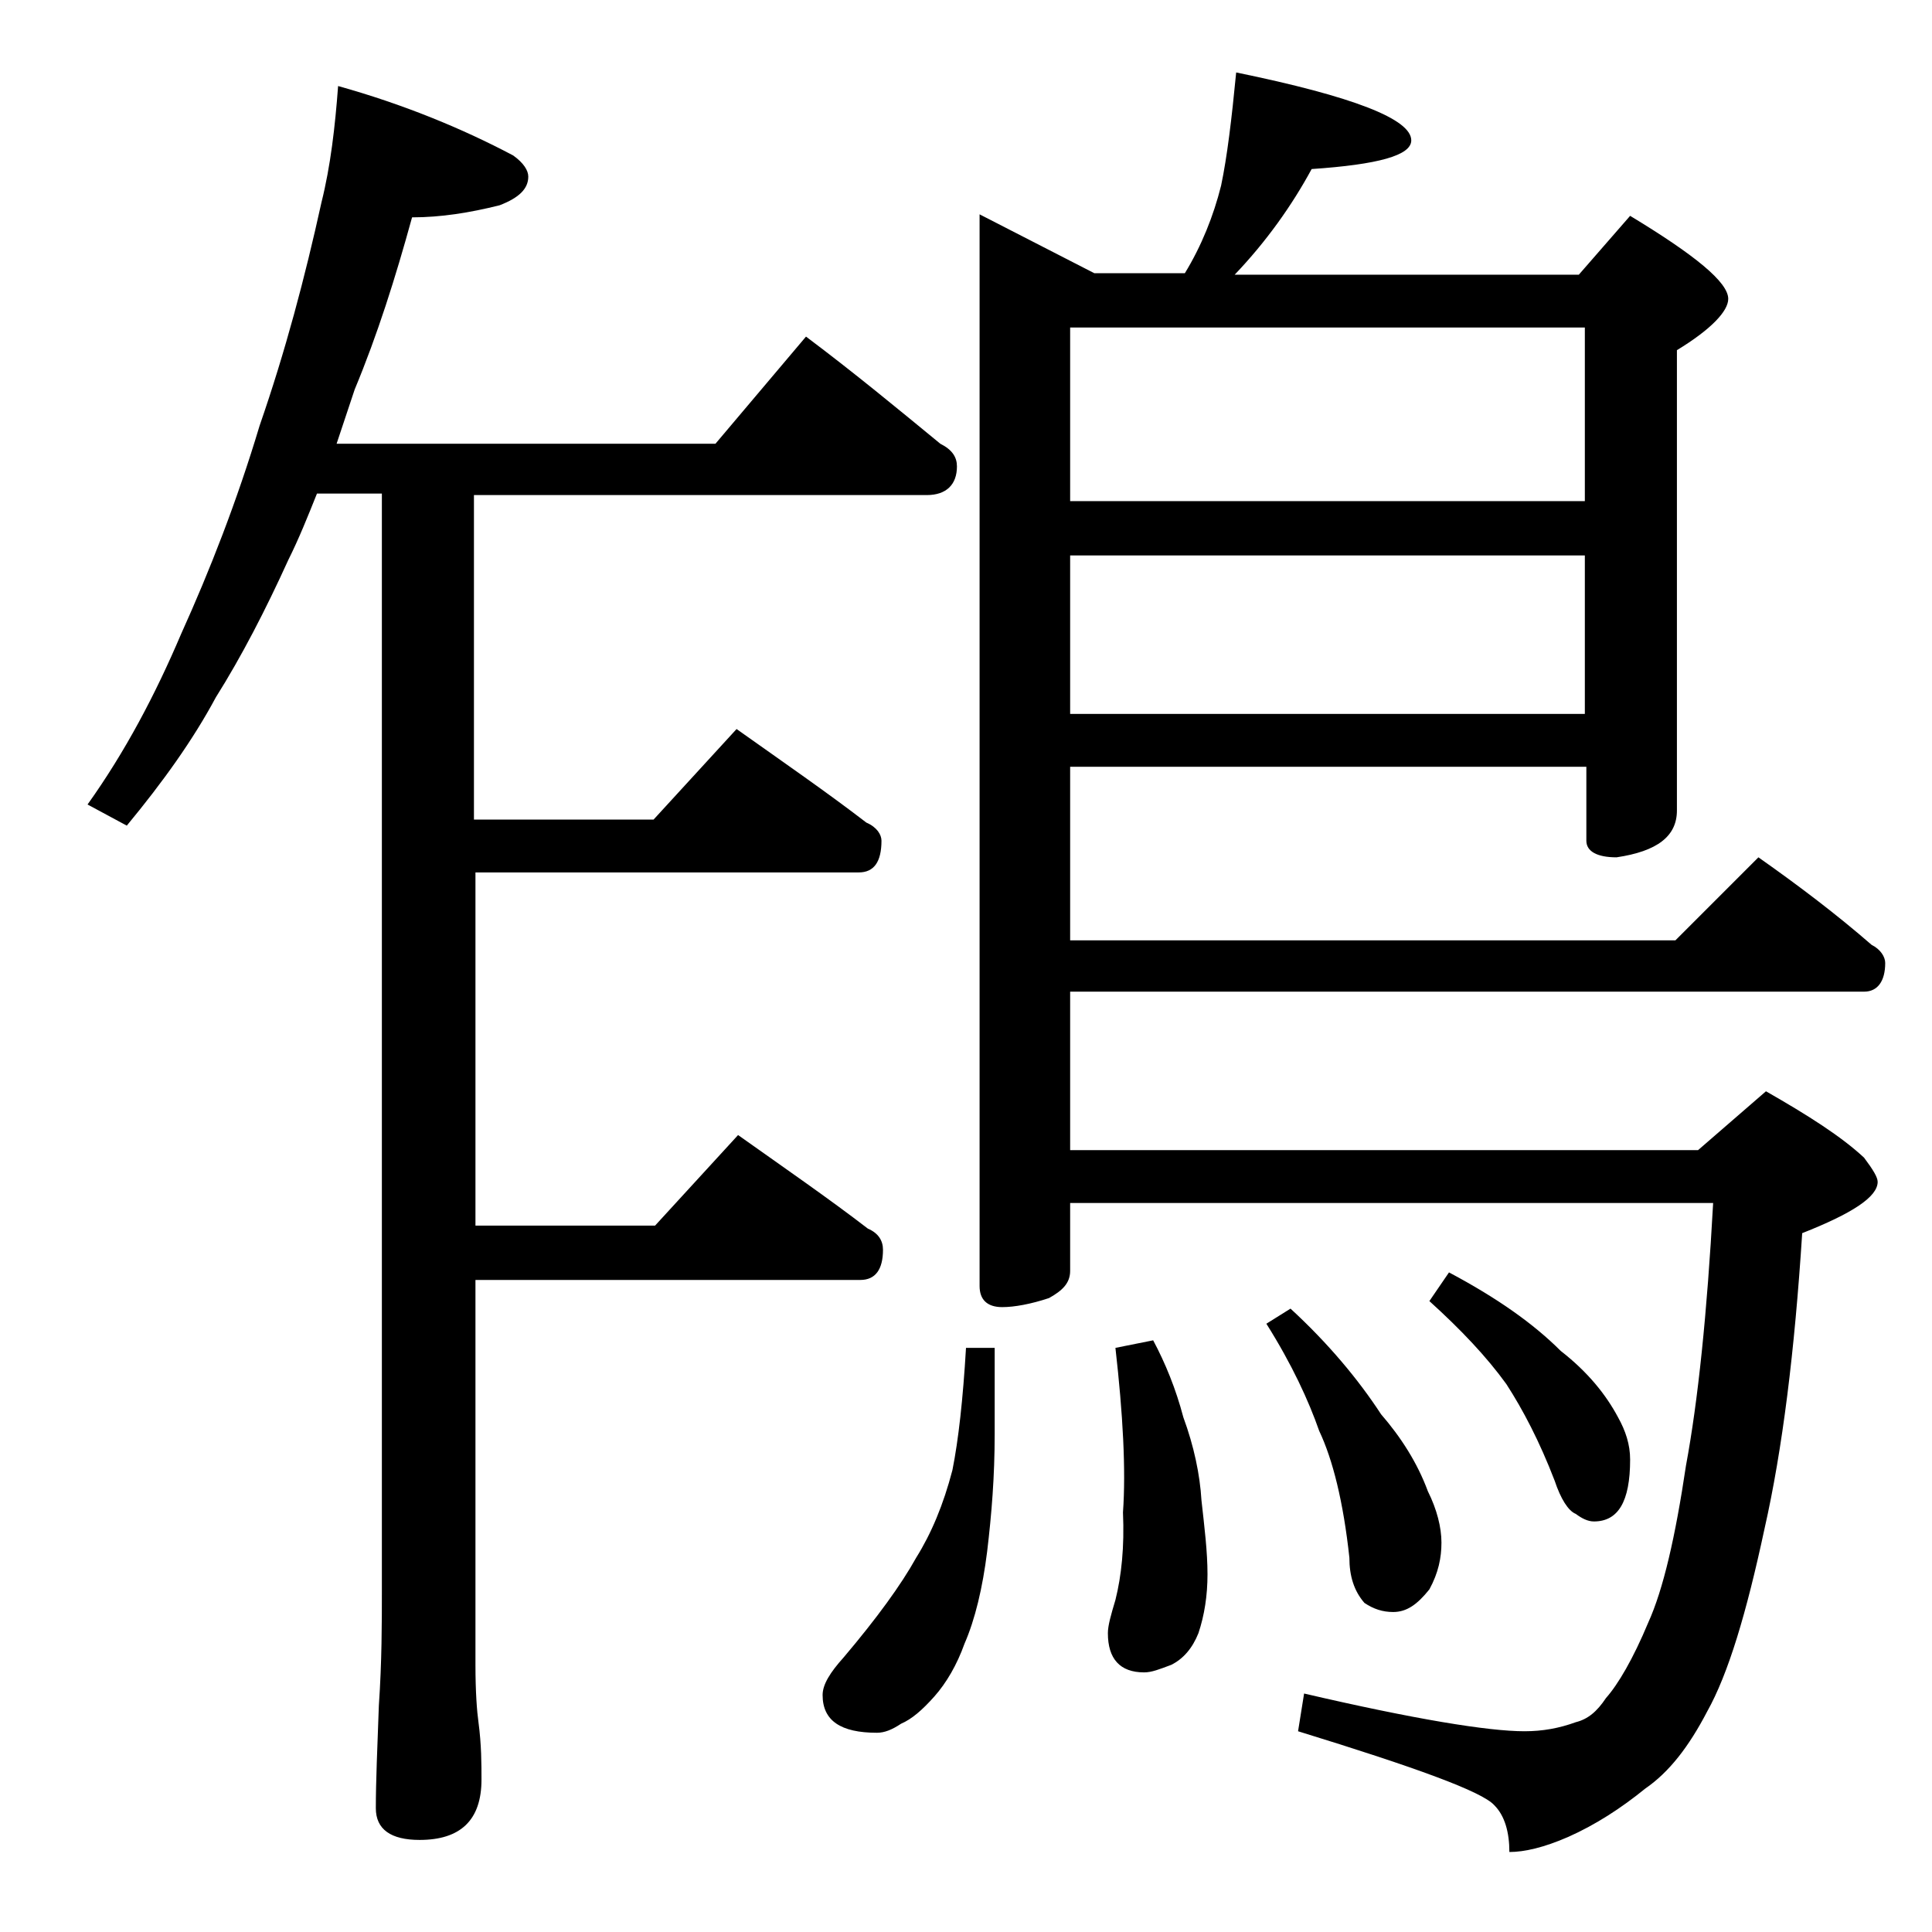 <?xml version="1.0" encoding="utf-8"?>
<!-- Generator: Adobe Illustrator 18.0.0, SVG Export Plug-In . SVG Version: 6.00 Build 0)  -->
<!DOCTYPE svg PUBLIC "-//W3C//DTD SVG 1.1//EN" "http://www.w3.org/Graphics/SVG/1.1/DTD/svg11.dtd">
<svg version="1.1" id="Layer_1" xmlns="http://www.w3.org/2000/svg" xmlns:xlink="http://www.w3.org/1999/xlink" x="0px" y="0px"
	 viewBox="0 0 128 128" enable-background="new 0 0 128 128" xml:space="preserve">
<path d="M22.4,5.7c4.3,1.2,8.2,2.8,11.6,4.6c0.7,0.5,1,1,1,1.4c0,0.8-0.6,1.4-1.9,1.9c-2,0.5-3.9,0.8-5.8,0.8
	c-1.1,4-2.3,7.8-3.8,11.4c-0.4,1.2-0.8,2.4-1.2,3.6h25.1l6-7.1c3.2,2.4,6.1,4.8,8.9,7.1c0.8,0.4,1.1,0.9,1.1,1.5
	c0,1.2-0.7,1.9-2,1.9h-30v21.5h11.9l5.5-6c3.1,2.2,6,4.2,8.6,6.2c0.7,0.3,1,0.8,1,1.2c0,1.4-0.5,2.1-1.5,2.1H31.5v23.4h11.9l5.5-6
	c3.1,2.2,6,4.2,8.6,6.2c0.7,0.3,1,0.8,1,1.4c0,1.3-0.5,2-1.5,2H31.5v25.5c0,1.8,0.1,3.1,0.2,3.8c0.2,1.5,0.2,2.8,0.2,3.8
	c0,2.7-1.4,4-4.1,4c-1.9,0-2.9-0.7-2.9-2.1c0-1.8,0.1-4,0.2-6.8c0.2-2.9,0.2-5.5,0.2-7.6V32.7H21c-0.6,1.5-1.2,3-1.9,4.4
	c-1.5,3.3-3.1,6.4-4.8,9.1c-1.5,2.8-3.5,5.6-5.9,8.5l-2.6-1.4C8.3,49.8,10.3,46,12,42c1.9-4.2,3.7-8.8,5.2-13.8
	c1.7-4.9,3-9.8,4.1-14.8C21.9,11,22.2,8.4,22.4,5.7z M64,89.3h1.9V95c0,2.8-0.2,5.3-0.5,7.8c-0.3,2.4-0.8,4.5-1.5,6.1
	c-0.5,1.4-1.2,2.6-2,3.5c-0.8,0.9-1.5,1.5-2.2,1.8c-0.6,0.4-1.1,0.6-1.6,0.6c-2.4,0-3.6-0.8-3.6-2.5c0-0.7,0.5-1.5,1.4-2.5
	c2.2-2.6,3.8-4.8,4.8-6.6c1-1.6,1.8-3.5,2.4-5.8C63.5,95.4,63.8,92.7,64,89.3z M81.9,4.8c7.8,1.6,11.6,3.1,11.6,4.5
	c0,1-2.2,1.6-6.6,1.9c-1.3,2.4-3,4.8-5.1,7h22.8l3.4-3.9c4.3,2.6,6.5,4.4,6.5,5.5c0,0.8-1.1,2-3.4,3.4v30.5c0,1.7-1.3,2.7-4,3.1
	c-1.3,0-2-0.4-2-1.1v-4.9H70.9v11.5H111l5.5-5.5c2.7,1.9,5.2,3.8,7.5,5.8c0.6,0.3,0.9,0.8,0.9,1.2c0,1.2-0.5,1.9-1.4,1.9H70.9v10.5
	h41.6l4.5-3.9c2.8,1.6,5,3,6.5,4.4c0.6,0.8,0.9,1.3,0.9,1.6c0,1-1.7,2.1-5,3.4c-0.5,7.8-1.3,14.3-2.5,19.6
	c-1.2,5.6-2.4,9.6-3.8,12.1c-1.2,2.3-2.5,4-4.1,5.1c-1.6,1.3-3.3,2.4-5.1,3.2c-1.6,0.7-2.9,1-3.9,1c0-1.3-0.3-2.4-1-3.1
	c-0.8-0.9-5.2-2.5-13-4.9l0.4-2.5c7.3,1.7,12.2,2.5,14.6,2.5c1.2,0,2.3-0.2,3.4-0.6c0.8-0.2,1.4-0.7,2-1.6c0.8-0.9,1.8-2.6,2.8-5
	c1-2.2,1.8-5.7,2.5-10.4c0.8-4.3,1.4-10.1,1.8-17.4H70.9v4.5c0,0.8-0.5,1.3-1.4,1.8c-1.2,0.4-2.3,0.6-3.1,0.6c-1,0-1.5-0.5-1.5-1.4
	v-71l7.6,3.9h6c1.1-1.8,1.9-3.8,2.4-5.8C81.3,10.4,81.6,7.9,81.9,4.8z M70.9,33.2H105V21.7H70.9V33.2z M70.9,47.3H105V36.8H70.9
	V47.3z M76.4,88.8c0.8,1.5,1.5,3.2,2,5.1c0.7,1.9,1.1,3.8,1.2,5.5c0.2,1.8,0.4,3.4,0.4,4.9c0,1.4-0.2,2.7-0.6,3.9
	c-0.4,1-1,1.7-1.8,2.1c-0.8,0.3-1.3,0.5-1.8,0.5c-1.6,0-2.4-0.9-2.4-2.6c0-0.5,0.2-1.2,0.5-2.2c0.4-1.6,0.6-3.5,0.5-5.8
	c0.2-2.8,0-6.5-0.5-10.9L76.4,88.8z M85.5,86.7c2.5,2.3,4.5,4.7,6,7c1.3,1.5,2.4,3.2,3.1,5.1c0.6,1.2,0.9,2.4,0.9,3.4
	s-0.2,2-0.8,3.1c-0.8,1-1.5,1.5-2.4,1.5c-0.7,0-1.3-0.2-1.9-0.6c-0.7-0.8-1-1.8-1-3c-0.4-3.7-1.1-6.5-2-8.4c-0.7-2-1.8-4.4-3.5-7.1
	L85.5,86.7z M96,84.3c3.2,1.7,5.6,3.4,7.4,5.2c1.8,1.4,3,2.9,3.8,4.4c0.5,0.9,0.8,1.8,0.8,2.8c0,2.8-0.8,4.1-2.4,4.1
	c-0.4,0-0.8-0.2-1.2-0.5c-0.5-0.2-1-1-1.4-2.2c-1-2.6-2.1-4.7-3.2-6.4c-1.3-1.8-3-3.6-5.1-5.5L96,84.3z"/>
</svg>
